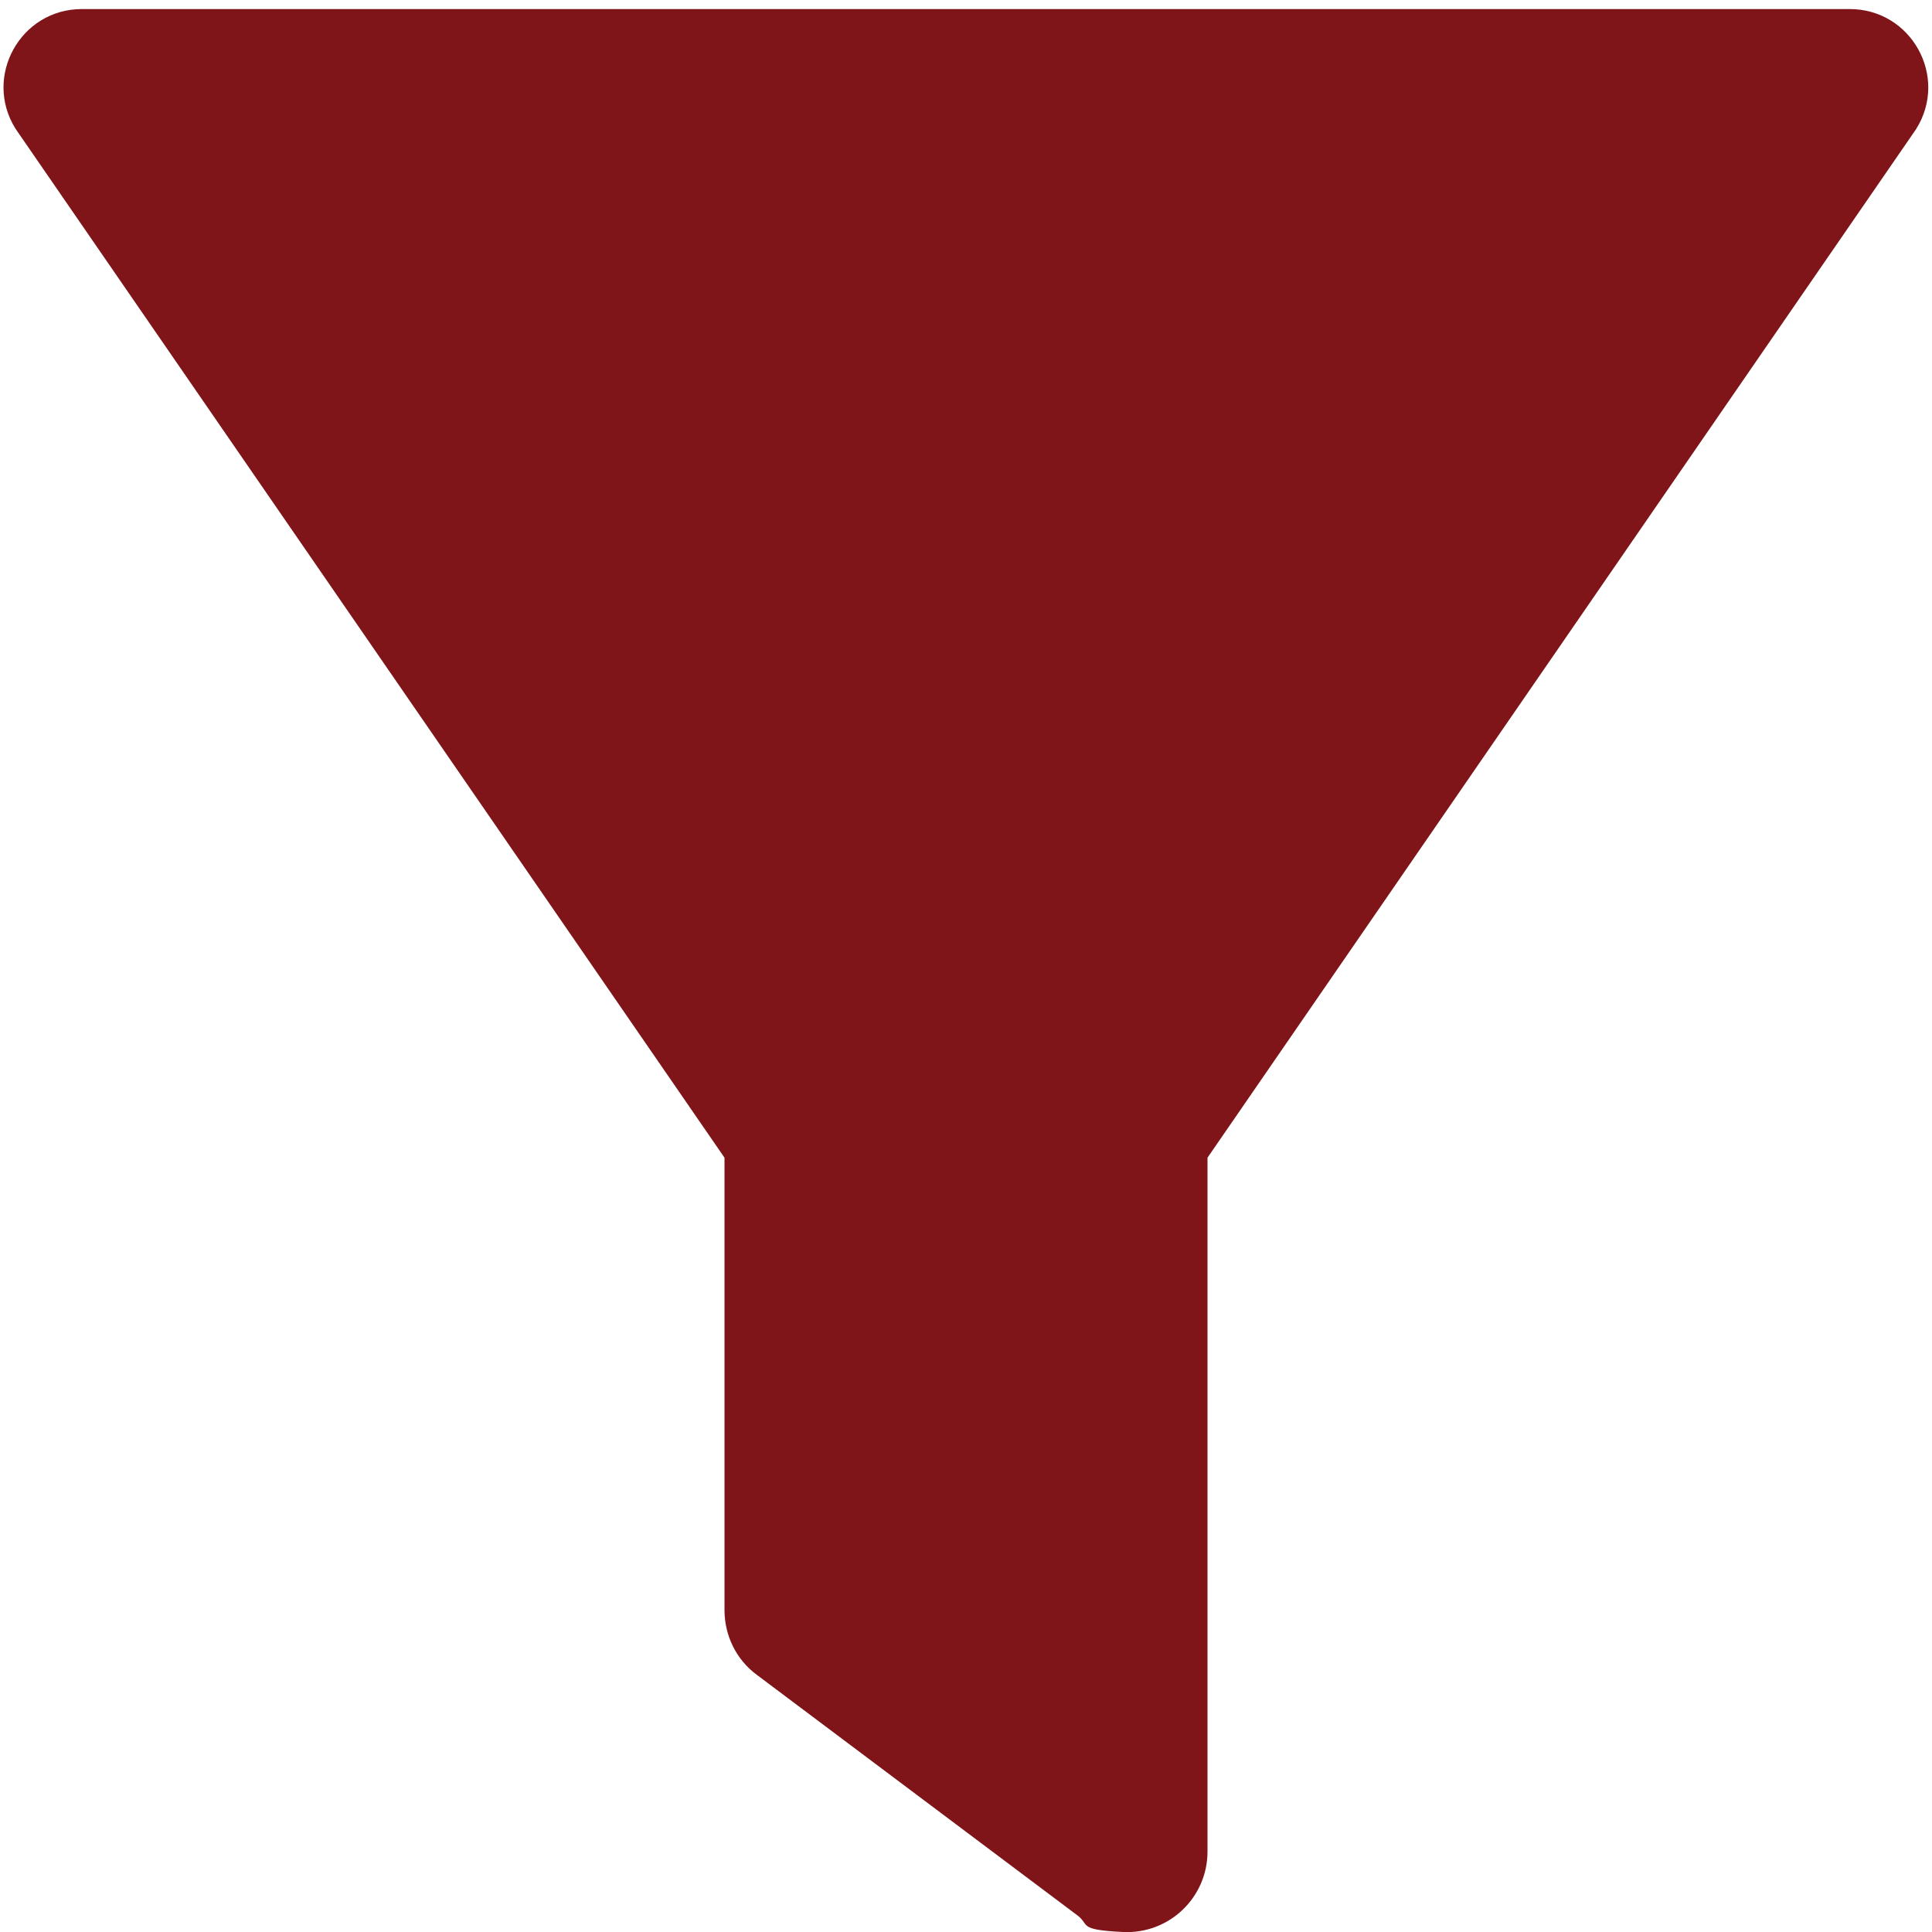 <?xml version="1.0" encoding="UTF-8"?>
<svg id="Layer_1" xmlns="http://www.w3.org/2000/svg" version="1.1" viewBox="0 0 512 512">
  <!-- Generator: Adobe Illustrator 29.0.0, SVG Export Plug-In . SVG Version: 2.1.0 Build 186)  -->
  <defs>
    <style>
      .st0 {
        fill: #801519;
      }
    </style>
  </defs>
  <path class="st0" d="M507.8,34.2l-187.8,272.6v183.9c0,12.1-10.1,21.9-22.4,21.3s-8.6-1.9-12.2-4.5l-84.9-63.7c-5.4-4-8.5-10.4-8.5-17.1v-119.9L4.1,34.1C-4.5,20.3,5.4,2.4,21.7,2.4h468.5c16.3,0,26.3,17.9,17.6,31.8Z"/>
</svg>